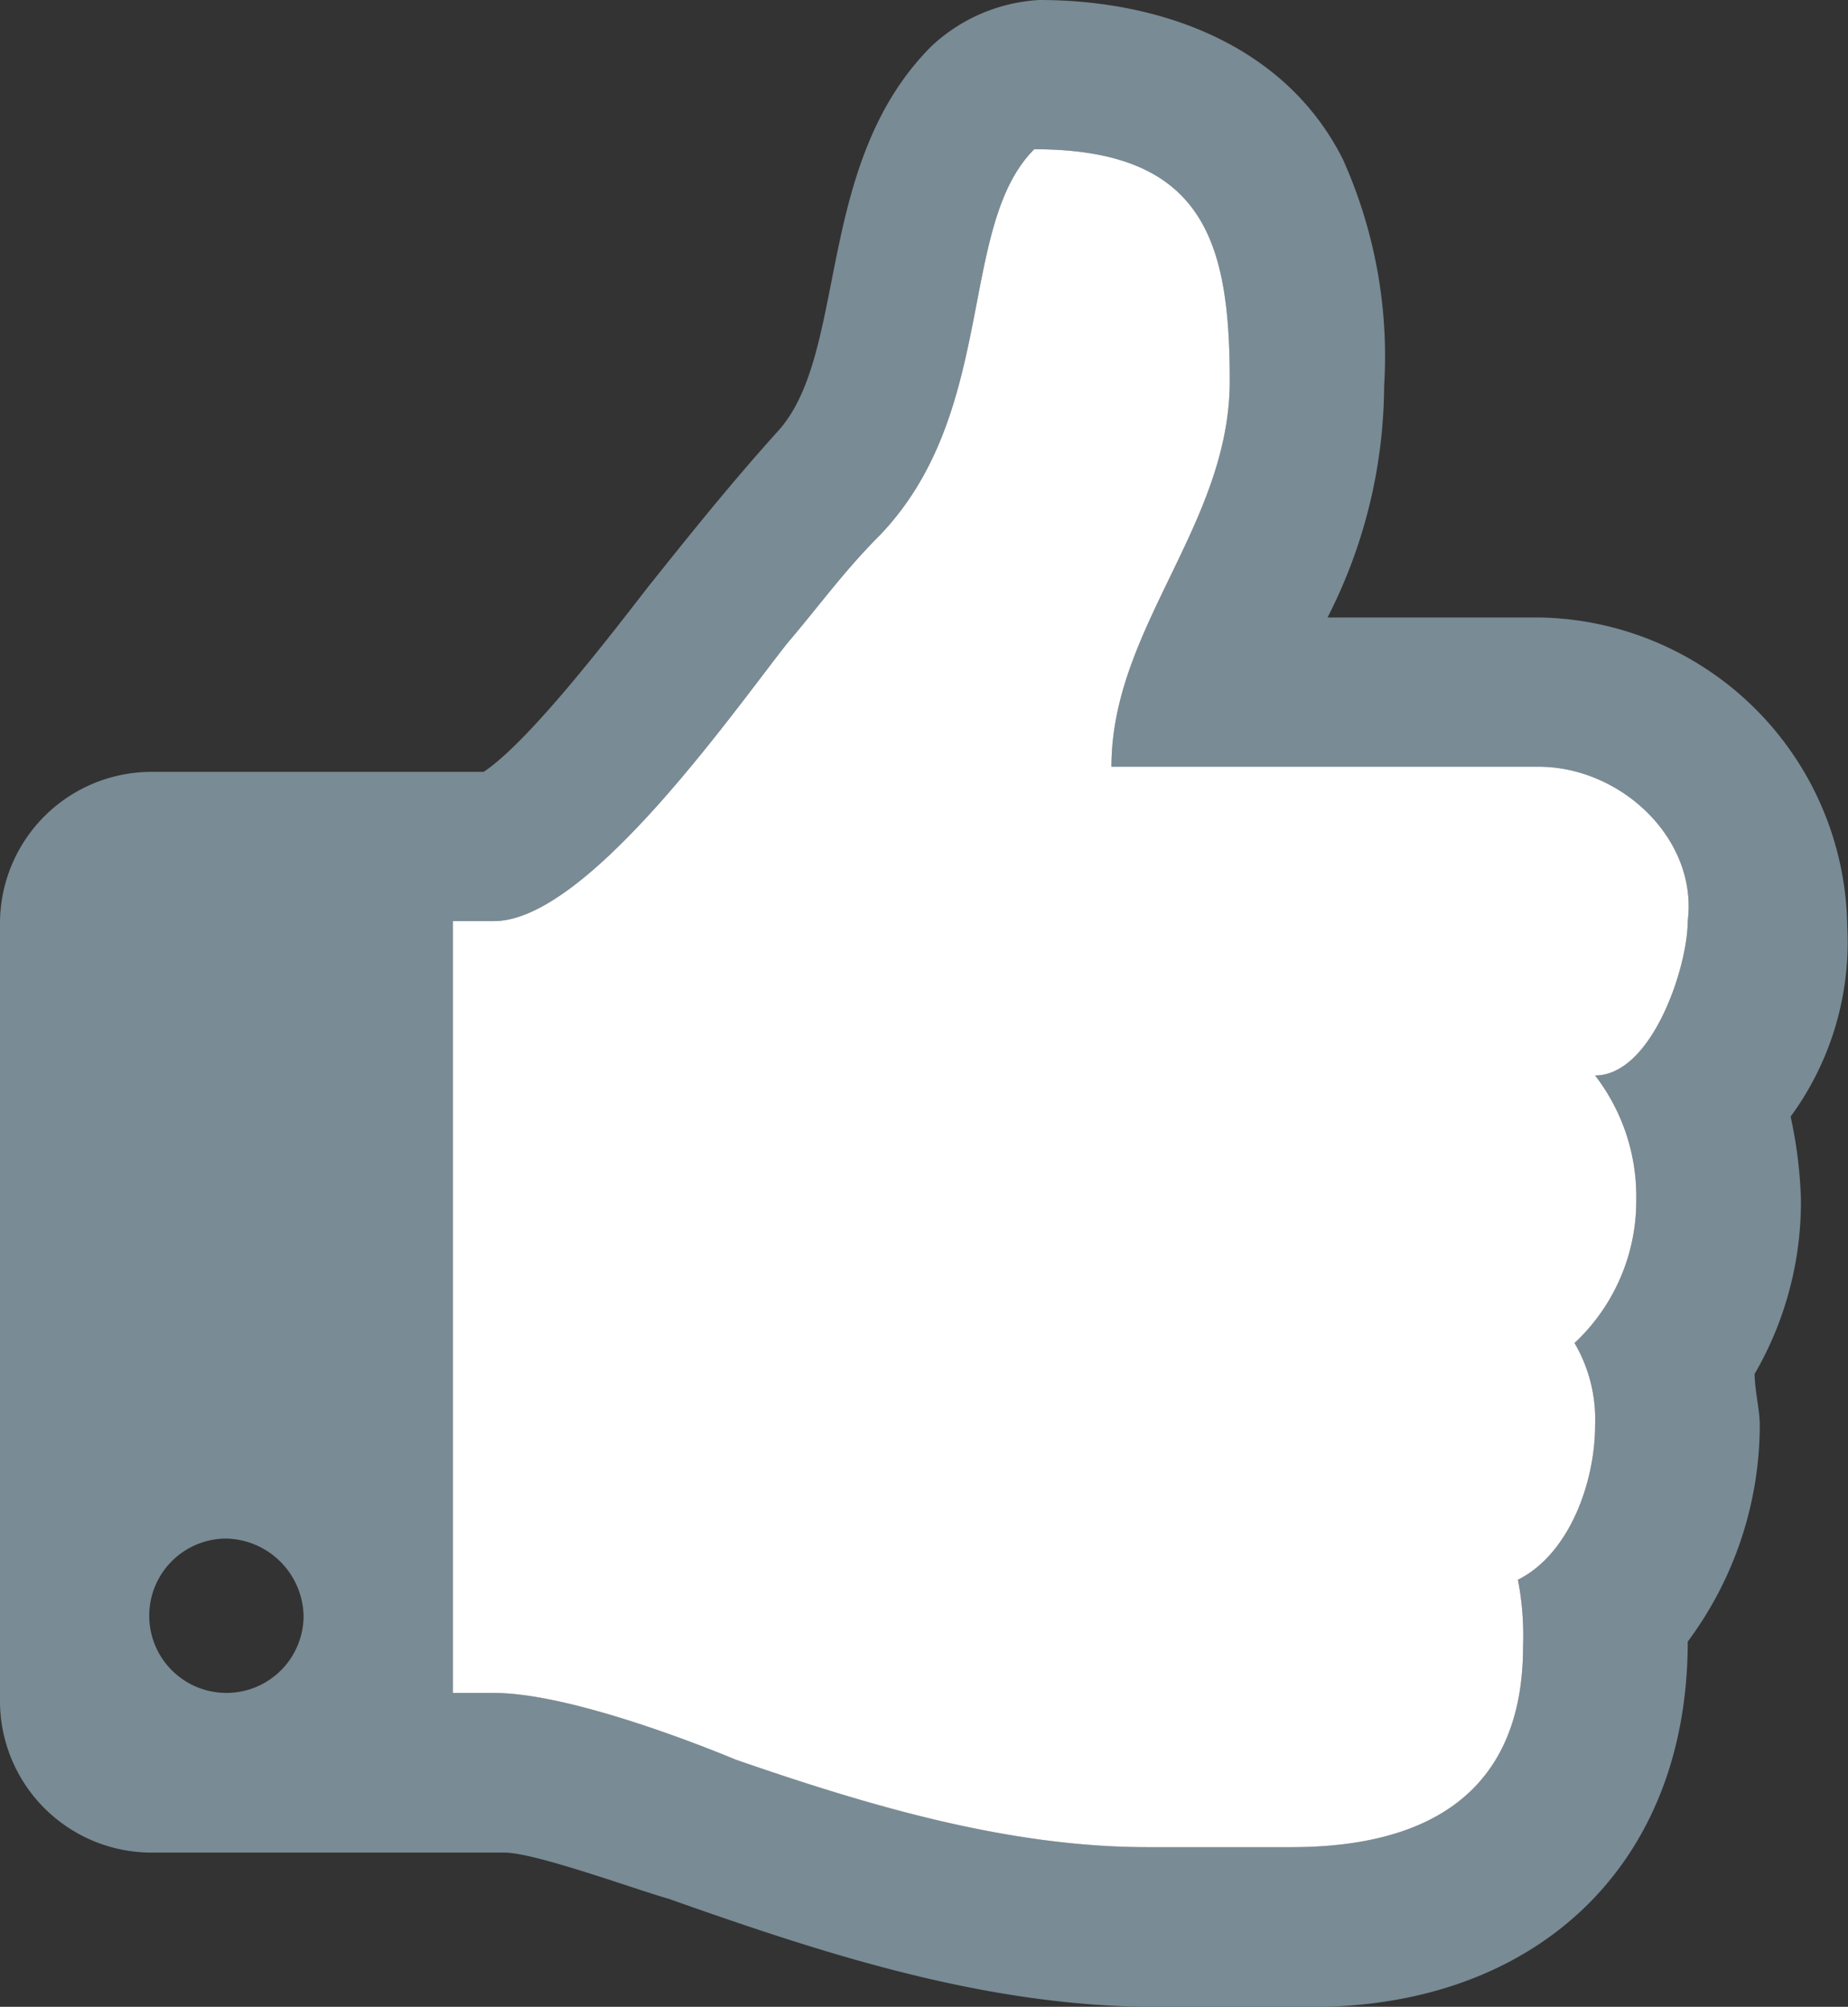 <svg xmlns="http://www.w3.org/2000/svg" width="60.915" height="66.147" viewBox="0 0 60.915 66.147"><rect x="0" y="0" width="60.915" height="66.147" fill="#333333" stroke="none"/><defs><style>.a{fill:#798b95;}.b{fill:#fff;}</style></defs><g transform="translate(-17.2 -11.3)"><g transform="translate(17.2 11.3)"><path class="a" d="M76.224,48.105a14.845,14.845,0,0,1,.339,2.714,11.28,11.28,0,0,1-1.526,5.767c0,.509.17,1.187.17,1.7a11.982,11.982,0,0,1-2.375,7.124c0,7.463-5.088,12.042-12.381,12.042H55.362c-5.6,0-10.855-1.7-16.113-3.562-1.187-.339-4.41-1.526-5.427-1.526H22.288A5,5,0,0,1,17.2,67.271V41.83a5,5,0,0,1,5.088-5.088H33.143c1.526-1.018,4.24-4.579,5.427-6.106,1.357-1.7,2.714-3.392,4.24-5.088C45.185,23,44,16.727,47.9,12.826A5.653,5.653,0,0,1,51.461,11.3c4.071,0,8.141,1.526,10.007,5.258a15.835,15.835,0,0,1,1.357,7.463,16.909,16.909,0,0,1-1.866,7.632h6.954A10.318,10.318,0,0,1,78.09,41.83,9.727,9.727,0,0,1,76.224,48.105ZM24.663,62.013a2.544,2.544,0,1,0,2.544,2.544A2.609,2.609,0,0,0,24.663,62.013Zm43.25-25.441H53.835c0-4.579,3.9-7.972,3.9-12.721,0-4.579-.848-7.632-6.445-7.632-2.544,2.544-1.187,8.65-5.088,12.721-1.187,1.187-2.035,2.375-3.053,3.562-1.866,2.375-6.615,9.159-9.668,9.159H32.126V67.1h1.357c2.2,0,5.936,1.357,7.972,2.2,4.41,1.526,8.989,2.883,13.569,2.883h4.749c4.579,0,7.632-1.866,7.632-6.615a9.671,9.671,0,0,0-.17-2.2c1.7-.848,2.544-3.223,2.544-5.088a4.977,4.977,0,0,0-.678-2.714,6.418,6.418,0,0,0,2.035-4.749,6.529,6.529,0,0,0-1.357-4.071c1.866,0,3.053-3.562,3.053-5.088C73.171,38.946,70.627,36.572,67.913,36.572Z" transform="translate(-17.2 -11.3)"/></g><path class="b" d="M61.787,34.553H47.71c0-4.579,3.9-7.972,3.9-12.721,0-4.579-.848-7.632-6.445-7.632-2.544,2.544-1.187,8.65-5.088,12.721-1.187,1.187-2.035,2.375-3.053,3.562-1.866,2.375-6.615,9.159-9.668,9.159H26V65.083h1.357c2.2,0,5.936,1.357,7.972,2.2,4.41,1.526,8.989,2.883,13.569,2.883h4.749c4.579,0,7.632-1.866,7.632-6.615a9.671,9.671,0,0,0-.17-2.2c1.7-.848,2.544-3.223,2.544-5.088a4.977,4.977,0,0,0-.678-2.714A6.418,6.418,0,0,0,65.01,48.8a6.529,6.529,0,0,0-1.357-4.071c1.866,0,3.053-3.562,3.053-5.088C67.045,36.928,64.5,34.553,61.787,34.553Z" transform="translate(6.126 2.019)"/></g></svg>